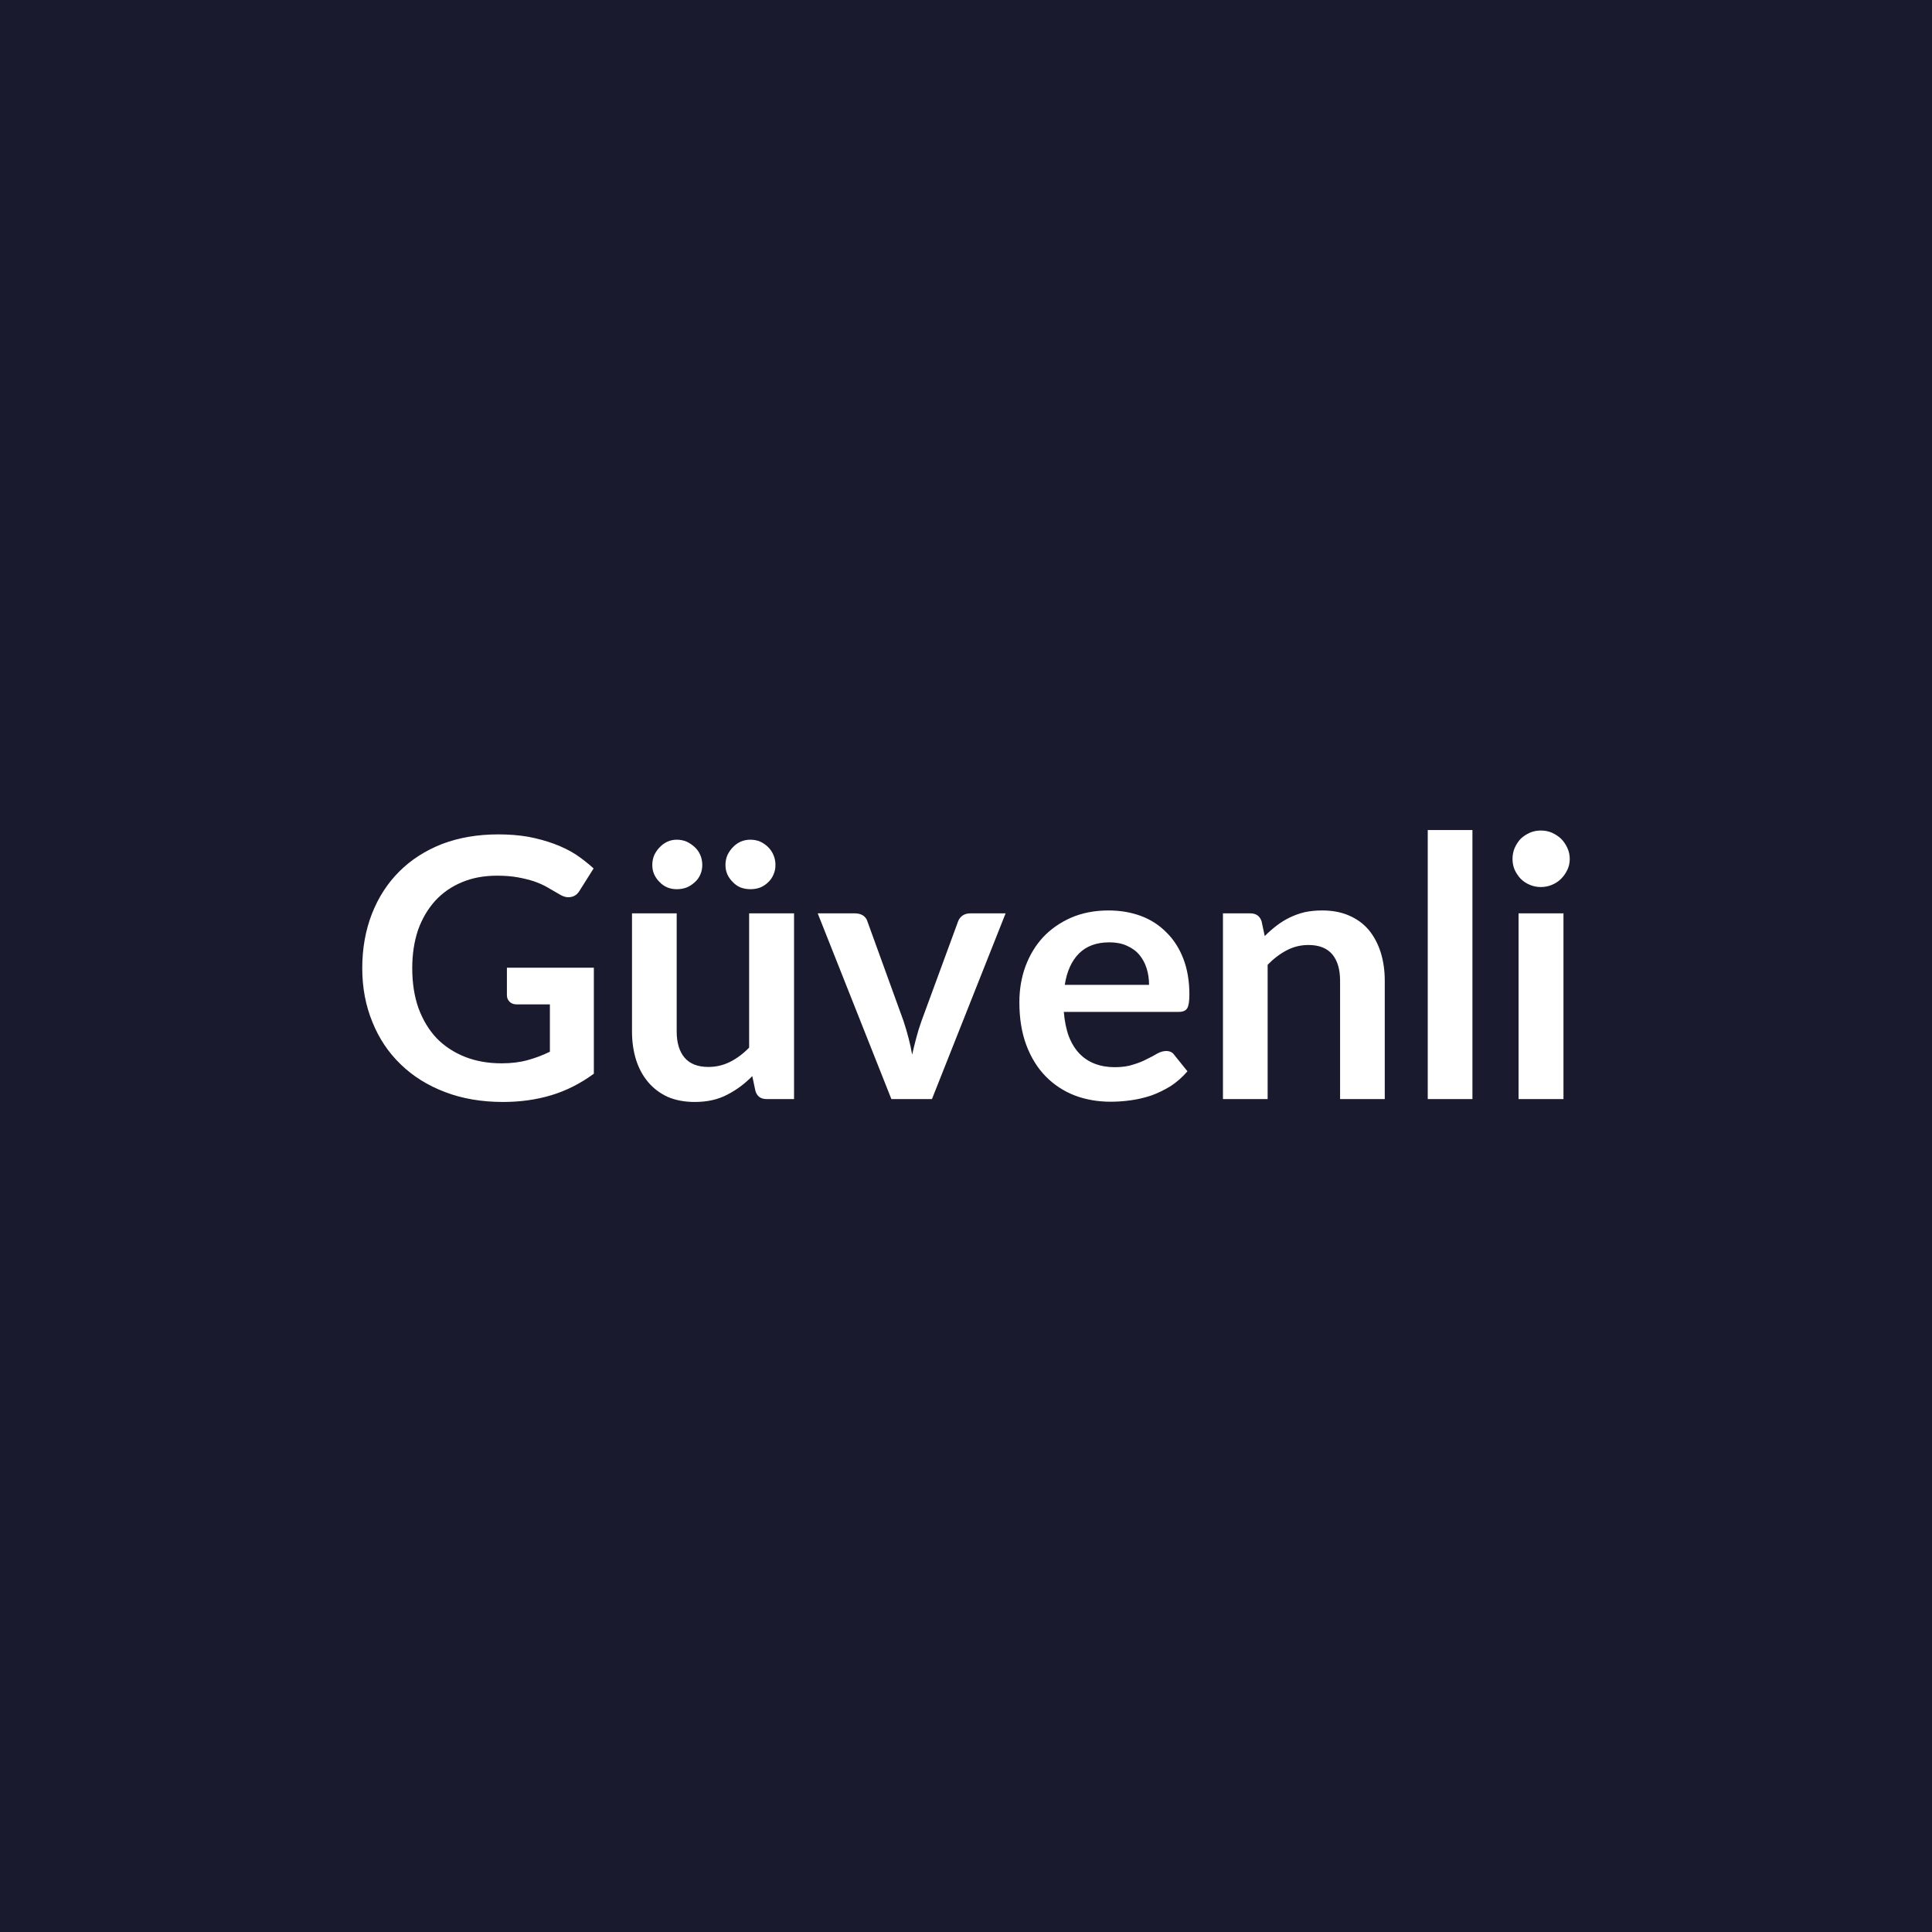 <svg xmlns="http://www.w3.org/2000/svg" width="80" height="80" viewBox="0 0 80 80"><rect width="100%" height="100%" fill="#1a1a2e"/><path fill="#ffffff" d="M20.99 40.07h3.6v4.39q-.83.61-1.76.89t-2 .28q-1.33 0-2.4-.41-1.08-.41-1.84-1.15-.76-.73-1.17-1.75Q15 41.3 15 40.09q0-1.22.4-2.25.4-1.02 1.13-1.75t1.77-1.14q1.05-.4 2.34-.4.66 0 1.24.1.57.11 1.06.29t.9.44q.4.27.74.58l-.58.92q-.13.22-.35.26-.22.05-.47-.1t-.5-.29q-.24-.14-.55-.25-.3-.1-.68-.17t-.87-.07q-.81 0-1.45.27-.65.27-1.11.77-.46.51-.71 1.21-.24.71-.24 1.58 0 .93.26 1.66.27.73.75 1.24.49.5 1.17.77t1.52.27q.6 0 1.07-.13.48-.13.93-.35v-1.96H21.4q-.19 0-.3-.11t-.11-.27zm10.03-2.25h1.86v7.69h-1.14q-.36 0-.46-.34l-.13-.61q-.47.48-1.04.77-.57.3-1.34.3-.63 0-1.12-.21-.48-.22-.81-.61t-.5-.92q-.17-.54-.17-1.18v-4.89h1.85v4.89q0 .7.33 1.09.33.38.98.38.48 0 .9-.21t.79-.59zm-1.94-2q0 .21-.08.39-.08.19-.23.32-.15.14-.34.22-.19.07-.41.07-.2 0-.38-.07-.19-.08-.32-.22-.14-.13-.23-.32-.08-.18-.08-.39 0-.22.08-.41.09-.19.23-.33.13-.14.32-.23.18-.08.38-.08.22 0 .41.08.19.09.34.23t.23.33.08.41m3.03 0q0 .21-.08.39-.08.19-.22.32-.14.14-.33.22-.19.07-.41.07-.21 0-.4-.07-.19-.08-.32-.22-.14-.13-.23-.32-.08-.18-.08-.39 0-.22.08-.41.09-.19.23-.33.13-.14.32-.23.19-.08.4-.08.22 0 .41.08.19.09.33.23t.22.33.08.41m8.07 2h1.46l-3.05 7.69h-1.68l-3.05-7.69h1.53q.21 0 .35.09.14.1.18.25l1.49 4.11q.12.36.21.71.09.34.15.69.08-.35.17-.69.09-.35.22-.71l1.51-4.11q.05-.15.19-.25.13-.09.32-.09m3.91 2.96h3.49q0-.36-.1-.68t-.3-.56-.52-.38q-.31-.14-.72-.14-.8 0-1.26.46t-.59 1.3m4.72 1.12h-4.76q.05.59.21 1.02.17.43.44.71t.64.42.82.14.77-.11q.33-.1.57-.23.25-.12.43-.23.19-.1.36-.1.23 0 .34.17l.54.67q-.31.36-.69.61-.39.24-.8.39-.42.14-.85.2t-.84.06q-.8 0-1.49-.26-.69-.27-1.2-.79t-.8-1.29-.29-1.78q0-.79.25-1.48.26-.7.73-1.21.48-.51 1.16-.81.69-.3 1.55-.3.73 0 1.35.23.61.23 1.05.68.45.44.7 1.09t.25 1.48q0 .42-.09.57t-.35.15m3.43-3.75.13.61q.23-.23.49-.43t.55-.34.62-.22q.33-.07.72-.07.63 0 1.11.21.49.21.82.6.32.39.49.92.17.54.17 1.18v4.9h-1.85v-4.9q0-.7-.32-1.09-.33-.39-.99-.39-.48 0-.9.22t-.79.6v5.56h-1.85v-7.69h1.13q.36 0 .47.33m6.88-3.78h1.85v11.14h-1.85zm3.76 3.45h1.86v7.69h-1.86zM65 35.57q0 .24-.1.45t-.26.37-.38.25q-.21.09-.46.09-.24 0-.45-.09-.22-.09-.38-.25-.15-.16-.25-.37-.09-.21-.09-.45 0-.25.09-.46.1-.22.25-.38.16-.15.38-.25.21-.09.45-.09.25 0 .46.09.22.1.38.25.16.16.26.38.1.21.1.46"/></svg>
